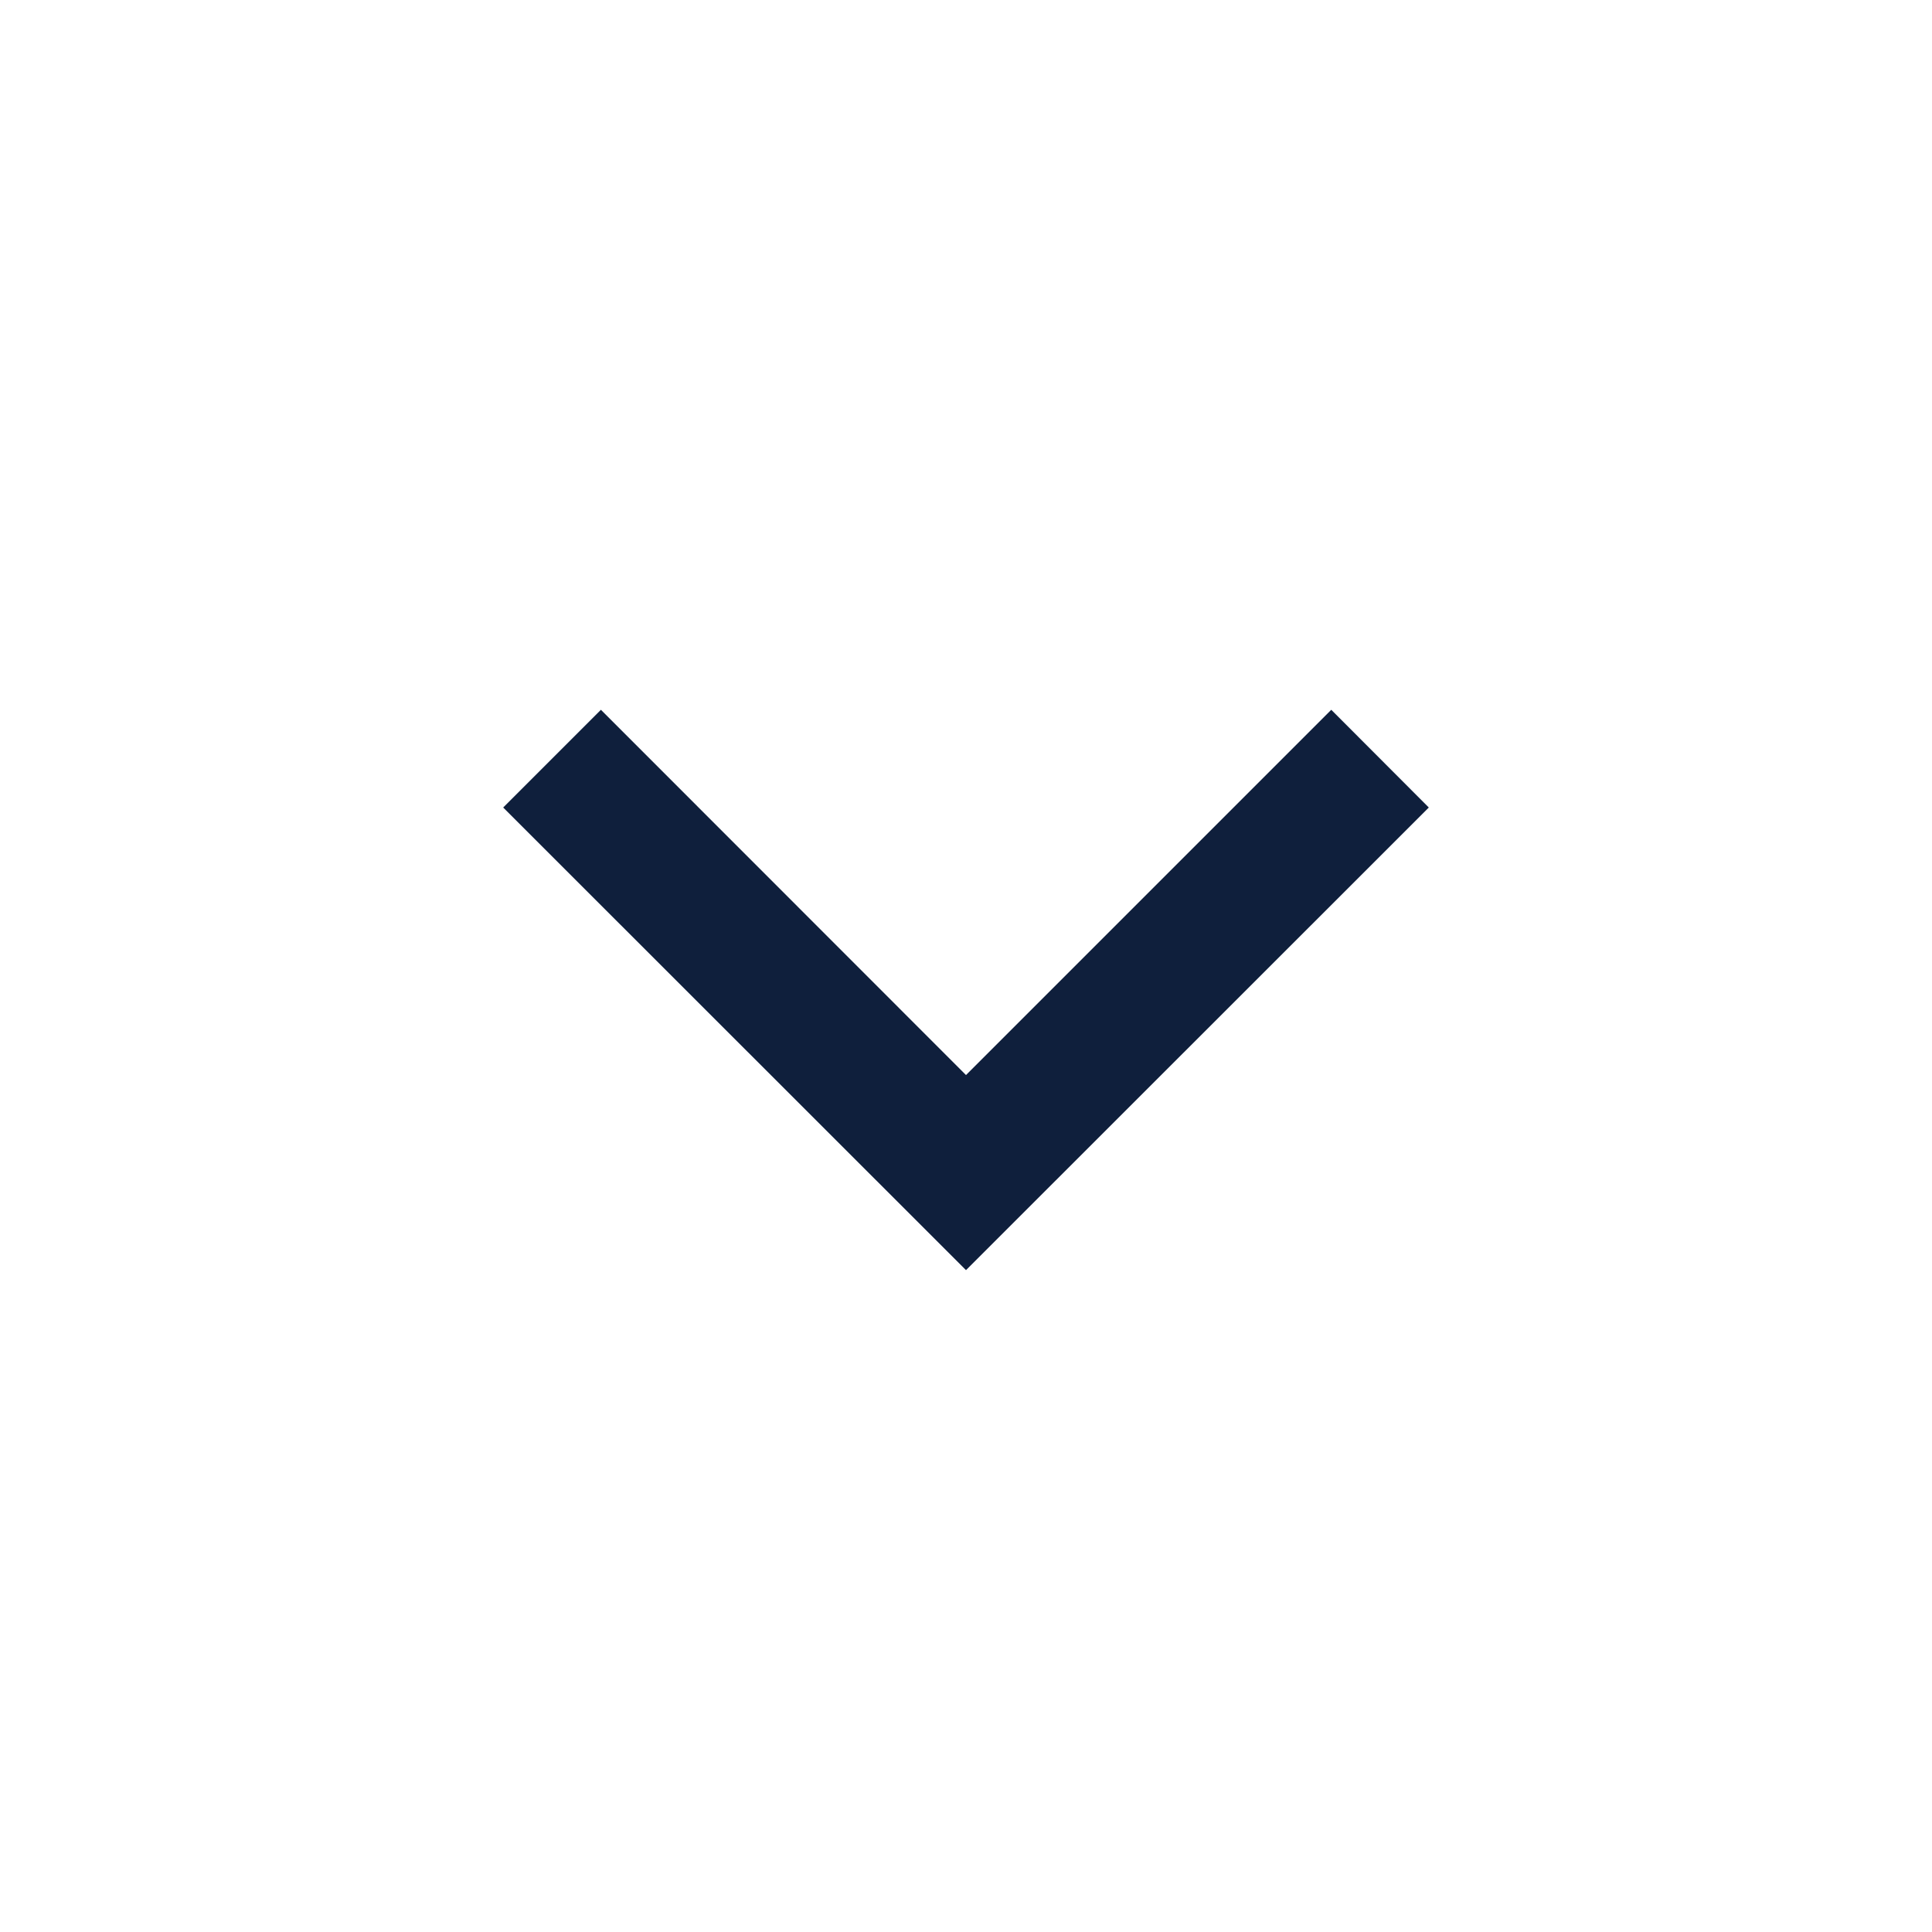 <?xml version="1.0" encoding="utf-8"?>

<svg width="800px" height="800px" viewBox="0 0 1024 1024" class="icon"  version="1.1" xmlns="http://www.w3.org/2000/svg"><path d="M705.6 376.2L512 569.8 318.5 376.2 266.7 428 512 673.2 757.3 428z" fill="#0F1F3C" /></svg>